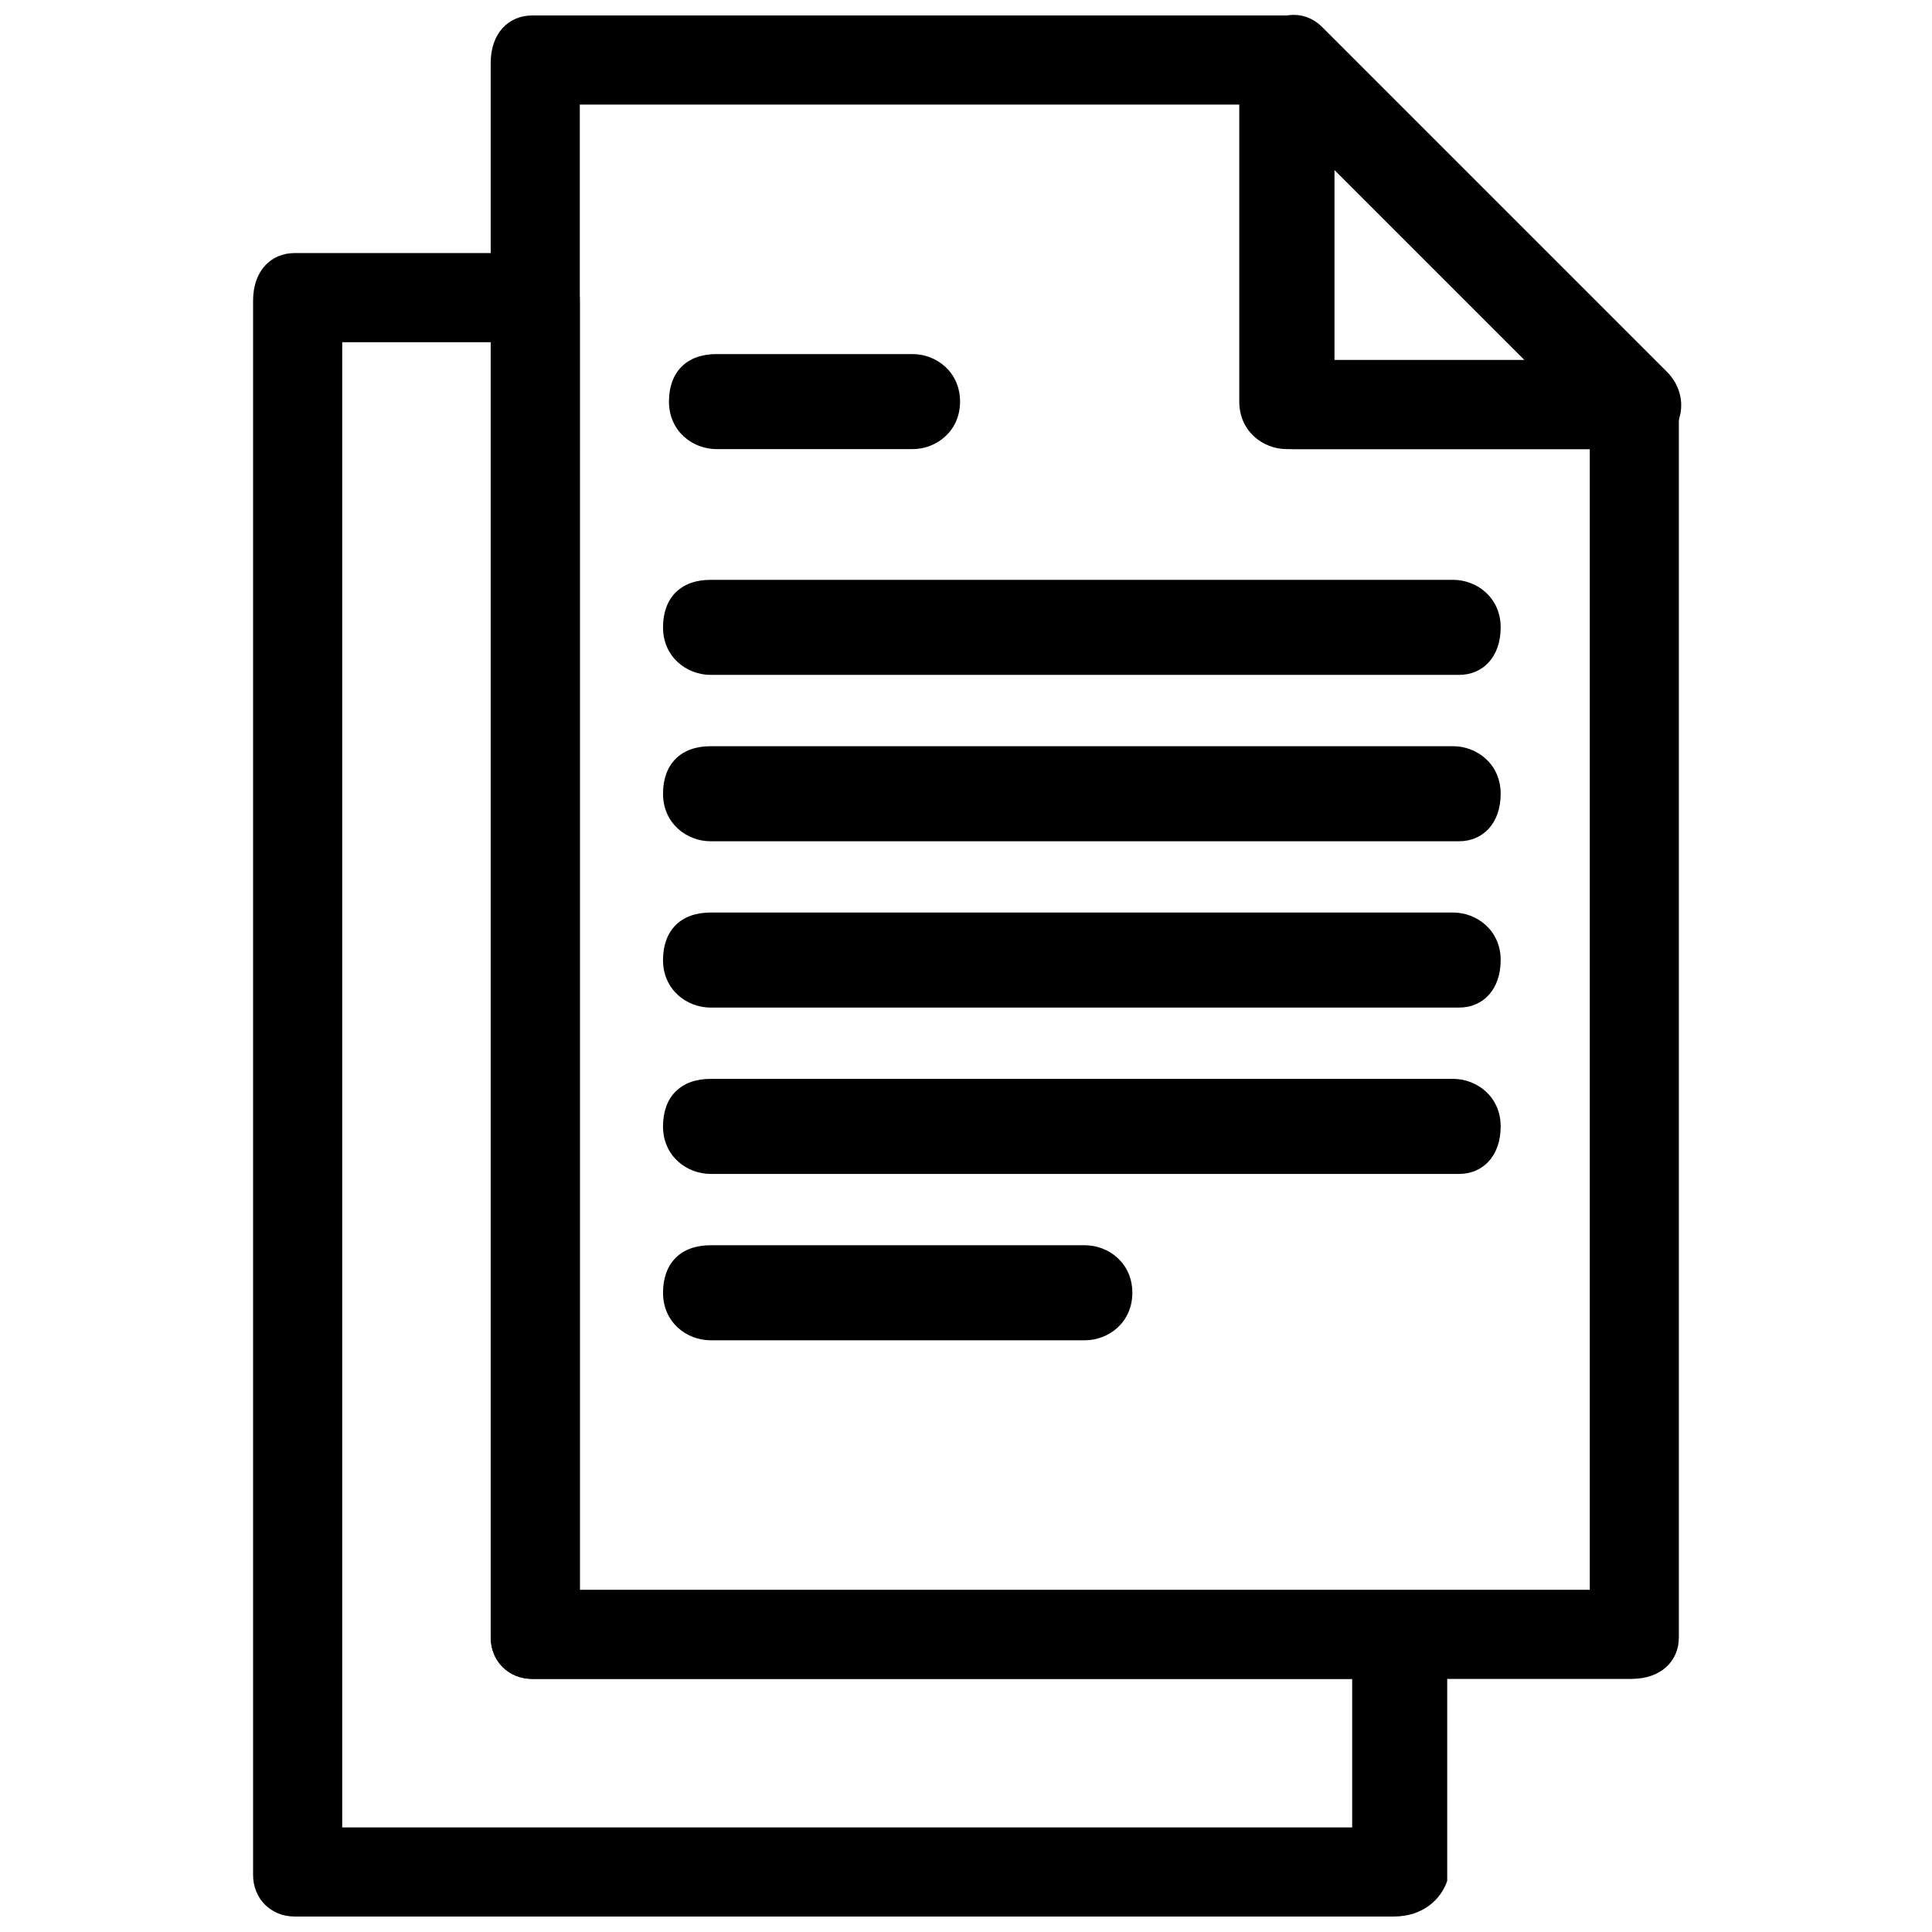 <?xml version="1.0" encoding="UTF-8"?>
<!-- Uploaded to: ICON Repo, www.svgrepo.com, Generator: ICON Repo Mixer Tools -->
<svg width="800px" height="800px" version="1.1" viewBox="144 144 512 512" xmlns="http://www.w3.org/2000/svg">
 <defs>
  <clipPath id="c">
   <path d="m274 148.09h315v440.91h-315z"/>
  </clipPath>
  <clipPath id="b">
   <path d="m472 148.09h118v115.91h-118z"/>
  </clipPath>
  <clipPath id="a">
   <path d="m211 211h317v440.9h-317z"/>
  </clipPath>
 </defs>
 <g clip-path="url(#c)">
  <path d="m576.33 588.93h-291.27c-6.297 0-11.02-4.723-11.02-11.02v-417.22c0-7.871 4.723-12.594 11.02-12.594h199.95c6.297 0 12.594 4.723 12.594 12.594v78.719h78.719c6.297 0 12.594 4.723 12.594 12.594v325.9c0.004 6.301-4.719 11.023-12.59 11.023zm-278.67-23.613h267.65v-302.29h-78.719c-6.297 0-12.594-4.723-12.594-12.594v-78.719h-176.34z"/>
 </g>
 <g clip-path="url(#b)">
  <path d="m576.33 263.02h-91.316c-6.297 0-12.594-4.723-12.594-12.594v-89.742c0-4.723 3.148-9.445 7.871-11.02 6.297-3.148 11.02-1.574 14.168 1.574l91.316 91.316c3.148 3.148 4.723 7.871 3.148 12.594s-6.297 7.871-12.594 7.871zm-78.719-23.613h50.383l-50.383-50.383z"/>
 </g>
 <g clip-path="url(#a)">
  <path d="m513.36 651.9h-291.27c-6.297 0-11.02-4.723-11.02-11.02v-417.22c0-7.871 4.723-12.594 11.02-12.594h62.977c6.297 0 12.594 4.723 12.594 12.594v343.22h217.27c6.297 0 12.594 4.723 12.594 12.594v62.977c-1.574 4.727-6.297 9.449-14.168 9.449zm-278.67-23.613h267.65v-39.363h-217.27c-6.297 0-11.02-4.723-11.02-11.02v-343.22h-39.359z"/>
 </g>
 <path d="m530.68 322.85h-198.38c-6.297 0-12.594-4.723-12.594-12.594 0-7.871 4.723-12.594 12.594-12.594h196.8c6.297 0 12.594 4.723 12.594 12.594 0 7.871-4.723 12.594-11.02 12.594z"/>
 <path d="m530.68 366.94h-198.38c-6.297 0-12.594-4.723-12.594-12.594s4.723-12.594 12.594-12.594h196.8c6.297 0 12.594 4.723 12.594 12.594 0 7.867-4.723 12.594-11.02 12.594z"/>
 <path d="m530.68 411.02h-198.38c-6.297 0-12.594-4.723-12.594-12.594 0-7.871 4.723-12.594 12.594-12.594h196.8c6.297 0 12.594 4.723 12.594 12.594 0 7.871-4.723 12.594-11.02 12.594z"/>
 <path d="m530.68 455.1h-198.38c-6.297 0-12.594-4.723-12.594-12.594 0-7.871 4.723-12.594 12.594-12.594h196.8c6.297 0 12.594 4.723 12.594 12.594 0 7.871-4.723 12.594-11.02 12.594z"/>
 <path d="m431.49 499.19h-99.188c-6.297 0-12.594-4.723-12.594-12.594s4.723-12.594 12.594-12.594l99.188-0.004c6.297 0 12.594 4.723 12.594 12.594s-6.297 12.598-12.594 12.598z"/>
 <path d="m385.83 263.02h-51.957c-6.297 0-12.594-4.723-12.594-12.594 0-7.871 4.723-12.594 12.594-12.594h51.957c6.297 0 12.594 4.723 12.594 12.594 0.004 7.871-6.297 12.594-12.594 12.594z"/>
</svg>